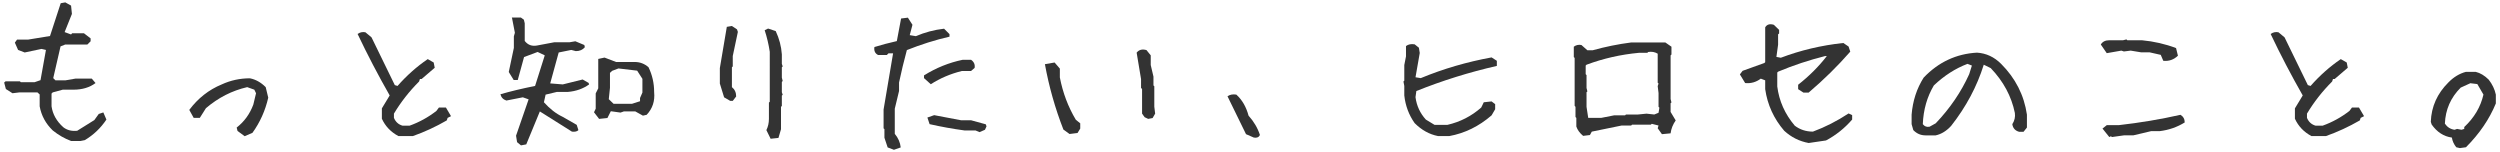 <?xml version="1.0" encoding="utf-8"?>
<!-- Generator: Adobe Illustrator 22.1.0, SVG Export Plug-In . SVG Version: 6.00 Build 0)  -->
<svg version="1.1" xmlns="http://www.w3.org/2000/svg" xmlns:xlink="http://www.w3.org/1999/xlink" x="0px" y="0px"
	 viewBox="0 0 230 14" style="enable-background:new 0 0 230 14;" xml:space="preserve">
<style type="text/css">
	.st0{fill:#333333;}
</style>
<path class="st0" d="M6.539,12.969C5.945,12.75,5.383,12.427,4.852,12c-0.646-0.625-1.047-1.364-1.203-2.219V8.688L3.445,8.5H1.789
	L1.148,8.578L0.539,8.188L0.383,7.594l0.125-0.109h1.328l0.078,0.078H3.18l0.547-0.188l0.5-2.781L3.82,4.5L2.273,4.828L1.664,4.594
	L1.367,3.922L1.57,3.641h1.031l2-0.328l0.984-3.016l0.422-0.078l0.531,0.297l0.078,0.766L5.945,2.953l0.594,0.219l0.094-0.109h1.094
	l0.609,0.469v0.266L8.039,4.094H6.008L5.57,4.266L4.898,7.188l0.203,0.203h0.922L6.93,7.234h1.516l0.344,0.406
	C8.247,8.047,7.57,8.25,6.758,8.25H5.773L4.852,8.5L4.742,8.609v1.172c0.104,0.729,0.463,1.37,1.078,1.922
	c0.344,0.271,0.771,0.38,1.281,0.328l1.578-0.984l0.406-0.563l0.422-0.141L9.789,11c-0.521,0.781-1.183,1.411-1.984,1.891
	l-0.391,0.078H6.539z"/>
<path class="st0" d="M22.508,12.531l-0.656-0.484l-0.078-0.313c0.698-0.541,1.208-1.244,1.531-2.109l0.25-1.047L23.398,8.25
	l-0.656-0.234c-1.396,0.323-2.662,0.969-3.797,1.938l-0.563,0.891H17.82l-0.406-0.734c0.802-1.072,1.797-1.854,2.984-2.344
	c0.813-0.375,1.677-0.563,2.594-0.563c0.531,0.104,1.016,0.375,1.453,0.813l0.234,0.969c-0.271,1.188-0.755,2.266-1.453,3.234
	L22.508,12.531z"/>
<path class="st0" d="M36.648,12.516c-0.698-0.375-1.203-0.906-1.516-1.594V9.969l0.719-1.188c-1.063-1.864-2.047-3.75-2.953-5.656
	c0.219-0.156,0.458-0.208,0.719-0.156l0.563,0.469l2.141,4.391l0.25,0.078c0.844-0.958,1.771-1.781,2.781-2.469l0.547,0.313
	l0.094,0.484l-1.203,1.031h-0.156L38.555,7.5c-0.906,0.906-1.677,1.891-2.313,2.953v0.391c0.156,0.375,0.422,0.615,0.797,0.719
	h0.641c0.896-0.322,1.719-0.775,2.469-1.359l0.234-0.313h0.641l0.469,0.797l-0.313,0.156l-0.078,0.234
	c-1.011,0.584-2.047,1.063-3.109,1.438H36.648z"/>
<path class="st0" d="M47.93,13.375l-0.359-0.297l-0.094-0.594l1.156-3.344l-0.531-0.188L46.586,9.25
	c-0.292-0.094-0.474-0.286-0.547-0.578c0.927-0.271,1.989-0.525,3.188-0.766l0.891-2.813l-0.656-0.313l-1.25,0.469l-0.578,2.109
	h-0.375l-0.453-0.734l0.469-2.219V3.344l0.094-0.328l-0.281-1.453v0.047h0.828l0.281,0.203l0.078,0.328v1.625
	c0.281,0.365,0.656,0.506,1.125,0.422l1.578-0.297h1.406l0.547-0.094l0.828,0.344l0.047,0.203c-0.198,0.24-0.474,0.359-0.828,0.359
	l-0.422-0.109l-1.156,0.234l-0.781,2.844l1.156,0.094l1.828-0.453l0.547,0.313l0.047,0.141c-0.552,0.396-1.198,0.625-1.938,0.688
	h-1.016l-1.047,0.25l-0.156,0.703c0.542,0.604,1.109,1.047,1.703,1.328l1.313,0.75l0.156,0.484
	c-0.115,0.125-0.313,0.172-0.594,0.141l-2.953-1.859l-1.25,3.031L47.93,13.375z"/>
<path class="st0" d="M55.117,10.938l-0.469-0.609L54.805,10V8.594l0.234-0.469V5.422l0.578-0.125l1.063,0.406h1.719
	c0.479,0,0.901,0.162,1.266,0.484c0.344,0.709,0.516,1.469,0.516,2.281c0.083,0.823-0.146,1.521-0.688,2.094l-0.344,0.078
	l-0.703-0.391h-1.047l-0.313,0.109l-0.891-0.125l-0.313,0.625L55.117,10.938z M58.883,9.313V9.016l0.219-0.5V7.25L58.617,6.5
	l-1.719-0.203L56.32,6.516l-0.203,0.188v1.375l-0.109,1.047l0.438,0.422h1.703L58.883,9.313z"/>
<path class="st0" d="M67.18,9.281l-0.563-0.328l-0.391-1.266V6.266l0.641-3.797l0.469-0.078l0.469,0.313l0.078,0.234l-0.469,2.219
	v0.953l-0.078,0.078v1.828c0.26,0.209,0.391,0.495,0.391,0.859l-0.313,0.406H67.18z"/>
<path class="st0" d="M70.898,12.766l-0.391-0.797c0.156-0.313,0.234-0.656,0.234-1.031v-1.5l0.078-0.078V4.766
	c-0.104-0.688-0.261-1.349-0.469-1.984l0.313-0.156l0.703,0.234C71.69,3.547,71.877,4.261,71.93,5v0.875l0.078,0.234L71.93,6.188
	v0.953l0.078,0.313L71.93,7.531v0.953l0.078,0.234L71.93,8.797V9.75l-0.078,0.078v2.063l-0.234,0.797L70.898,12.766z"/>
<path class="st0" d="M82.242,13.781l-0.578-0.219l-0.297-0.891v-0.797l-0.078-0.063v-1.734l0.875-5.172h-0.422l-0.156,0.156h-0.797
	c-0.281-0.135-0.396-0.38-0.344-0.734c0.635-0.197,1.323-0.38,2.063-0.547l0.391-2.078l0.625-0.078l0.422,0.656l-0.25,0.953
	l0.563,0.094c0.823-0.354,1.688-0.583,2.594-0.688l0.5,0.5v0.234c-1.313,0.303-2.62,0.714-3.922,1.234
	c-0.271,1-0.511,1.995-0.719,2.984v0.781L82.32,10v2.313c0.313,0.375,0.495,0.791,0.547,1.25L82.242,13.781z"/>
<path class="st0" d="M85.633,7.75l-0.625-0.563v-0.25C86.122,6.24,87.31,5.761,88.57,5.5h0.766c0.271,0.188,0.38,0.438,0.328,0.75
	l-0.328,0.281h-0.844C87.44,6.792,86.487,7.198,85.633,7.75z"/>
<path class="st0" d="M90.117,12.156L89.742,12h-1.016c-1.073-0.146-2.141-0.338-3.203-0.578l-0.203-0.609l0.625-0.219
	c0.813,0.156,1.635,0.313,2.469,0.469h0.922l1.359,0.375l0.063,0.188l-0.141,0.313L90.117,12.156z"/>
<path class="st0" d="M98.398,12.328l-0.563-0.406c-0.761-1.947-1.328-3.953-1.703-6.016l0.891-0.156l0.484,0.563v0.813
	c0.271,1.406,0.76,2.703,1.469,3.891l0.406,0.328v0.484l-0.25,0.406L98.398,12.328z"/>
<path class="st0" d="M105.633,10.938l-0.328-0.156l-0.234-0.328V8.188l-0.094-0.094V7.281l-0.406-2.438
	c0.219-0.271,0.521-0.349,0.906-0.234l0.391,0.484v0.891l0.25,1.063v0.813l0.078,0.078v1.875l0.078,0.641l-0.234,0.406
	L105.633,10.938z"/>
<path class="st0" d="M115.352,12.656l-0.719-0.313l-1.703-3.484c0.219-0.156,0.489-0.208,0.813-0.156
	c0.531,0.479,0.906,1.125,1.125,1.938c0.489,0.542,0.838,1.136,1.047,1.781C115.81,12.63,115.622,12.708,115.352,12.656z"/>
<path class="st0" d="M132.289,12.516c-0.792-0.156-1.505-0.553-2.141-1.188c-0.531-0.75-0.849-1.599-0.953-2.547V7.906L129.117,7.5
	l0.078-0.078V5.984l0.156-0.797V4.234c0.208-0.156,0.474-0.208,0.797-0.156l0.391,0.313l0.078,0.484l-0.391,2.234l0.484,0.078
	c2.063-0.854,4.234-1.489,6.516-1.906l0.484,0.313v0.469c-2.552,0.584-5.021,1.354-7.406,2.313l-0.078,0.563
	c0.104,0.792,0.422,1.479,0.953,2.063l0.797,0.484h1.188c1.177-0.271,2.213-0.802,3.109-1.594l0.234-0.484l0.719-0.078l0.328,0.25
	v0.469l-0.328,0.563c-1.167,1.011-2.464,1.646-3.891,1.906H132.289z"/>
<path class="st0" d="M145.648,12.5c-0.313-0.261-0.521-0.547-0.625-0.859v-0.797l-0.078-0.078V9.828l-0.078-0.094V5.328
	l-0.078-0.078V4.297c0.208-0.156,0.442-0.208,0.703-0.156l0.547,0.484h0.484c1.156-0.322,2.338-0.563,3.547-0.719h3.141l0.563,0.391
	v0.719l-0.078,0.078v4.016l0.078,0.313L153.695,9.5v0.797l0.469,0.781c-0.261,0.375-0.417,0.771-0.469,1.188l-0.797,0.078
	l-0.391-0.547l0.078-0.25l-0.625-0.156l-0.078,0.078h-1.734l-0.078,0.078h-0.875l-2.75,0.563l-0.172,0.313L145.648,12.5z
	 M152.586,10.375l0.078-0.469l-0.078-0.078V8.563l-0.078-0.641l0.078-0.234l-0.078-0.078V4.938
	c-0.261-0.156-0.552-0.208-0.875-0.156l-0.078,0.078h-0.781c-1.677,0.156-3.281,0.521-4.813,1.094l-0.078,0.078v0.797l0.078,0.078
	v1.188l0.078,0.313l-0.078,0.078v1.344l0.156,1.016h1.188l1.188-0.234h1.016l0.078-0.078h1.109l0.781-0.078l0.719,0.078
	L152.586,10.375z"/>
<path class="st0" d="M166.398,13.156c-0.854-0.156-1.604-0.531-2.25-1.125c-0.958-1.114-1.542-2.391-1.75-3.828V7.391l-0.406-0.156
	c-0.427,0.323-0.906,0.459-1.438,0.406l-0.484-0.797l0.25-0.328l2-0.719l0.078-0.078V2.516c0.156-0.271,0.422-0.349,0.797-0.234
	l0.484,0.469v0.328l-0.094,0.078v0.953l-0.156,1.125l0.406,0.078c1.813-0.688,3.729-1.141,5.75-1.359l0.484,0.328l0.156,0.469
	c-1.167,1.334-2.443,2.589-3.828,3.766h-0.484l-0.484-0.313V7.797c1.021-0.802,1.901-1.682,2.641-2.641h-0.156
	c-1.49,0.375-2.933,0.854-4.328,1.438l-0.078,0.078v1.281c0.167,1.334,0.703,2.537,1.609,3.609c0.479,0.364,1.036,0.547,1.672,0.547
	c1.125-0.416,2.219-0.974,3.281-1.672l0.328,0.156V11c-0.698,0.803-1.5,1.442-2.406,1.922L166.398,13.156z"/>
<path class="st0" d="M177.133,12.453c-0.427,0-0.797-0.162-1.109-0.484l-0.156-0.547v-0.875c0.104-1.271,0.474-2.406,1.109-3.406
	c1.364-1.427,3-2.192,4.906-2.297c0.844,0.053,1.583,0.396,2.219,1.031c1.323,1.323,2.114,2.881,2.375,4.672v1.188l-0.313,0.391
	h-0.406c-0.365-0.104-0.573-0.338-0.625-0.703c0.208-0.322,0.286-0.666,0.234-1.031c-0.313-1.531-1.052-2.906-2.219-4.125
	l-0.641-0.313c-0.625,2-1.625,3.875-3,5.625c-0.427,0.469-0.901,0.76-1.422,0.875H177.133z M178.086,11.344
	c1.313-1.375,2.338-2.88,3.078-4.516l0.25-0.797l-0.406-0.156c-1.104,0.417-2.136,1.078-3.094,1.984
	c-0.625,1.053-0.964,2.24-1.016,3.563c0.156,0.209,0.364,0.287,0.625,0.234L178.086,11.344z"/>
<path class="st0" d="M199.023,5.594l-0.234-0.547l-1.031-0.234h-0.781l-0.953-0.156l-0.625,0.078l-0.234-0.078l-1.344,0.234
	l-0.547-0.797c0.156-0.26,0.417-0.391,0.781-0.391h1.266l0.313-0.078l0.078,0.078h1.344c1.104,0.104,2.151,0.344,3.141,0.719
	l0.172,0.703C199.992,5.49,199.544,5.646,199.023,5.594z"/>
<path class="st0" d="M194.055,12.609l-0.625-0.781l0.391-0.313h1.094c1.948-0.219,3.844-0.536,5.688-0.953
	c0.26,0.156,0.391,0.391,0.391,0.703c-0.688,0.428-1.448,0.692-2.281,0.797h-0.797l-1.656,0.391h-0.859l-1.109,0.156l-0.078-0.078
	L194.055,12.609z"/>
<path class="st0" d="M212.648,12.516c-0.698-0.375-1.203-0.906-1.516-1.594V9.969l0.719-1.188c-1.063-1.864-2.047-3.75-2.953-5.656
	c0.219-0.156,0.458-0.208,0.719-0.156l0.563,0.469l2.141,4.391l0.25,0.078c0.844-0.958,1.771-1.781,2.781-2.469l0.547,0.313
	l0.094,0.484l-1.203,1.031h-0.156L214.555,7.5c-0.906,0.906-1.677,1.891-2.313,2.953v0.391c0.156,0.375,0.422,0.615,0.797,0.719
	h0.641c0.896-0.322,1.719-0.775,2.469-1.359l0.234-0.313h0.641l0.469,0.797l-0.313,0.156l-0.078,0.234
	c-1.011,0.584-2.047,1.063-3.109,1.438H212.648z"/>
<path class="st0" d="M226.305,13.625l-0.328-0.078c-0.219-0.271-0.354-0.568-0.406-0.891c-0.75-0.104-1.37-0.506-1.859-1.203
	l-0.078-0.25c0.052-1.396,0.594-2.604,1.625-3.625c0.479-0.489,1.016-0.813,1.609-0.969h0.891c0.427,0.104,0.828,0.344,1.203,0.719
	c0.333,0.428,0.552,0.886,0.656,1.375v0.813c-0.594,1.448-1.511,2.791-2.75,4.031L226.305,13.625z M226.711,11.859v-0.172
	c0.917-0.854,1.505-1.849,1.766-2.984l-0.563-0.969l-0.641-0.078l-0.891,0.406c-0.917,0.917-1.401,2.021-1.453,3.313
	c0.219,0.323,0.516,0.51,0.891,0.563l0.234-0.078l0.406,0.078L226.711,11.859z"/>
</svg>
